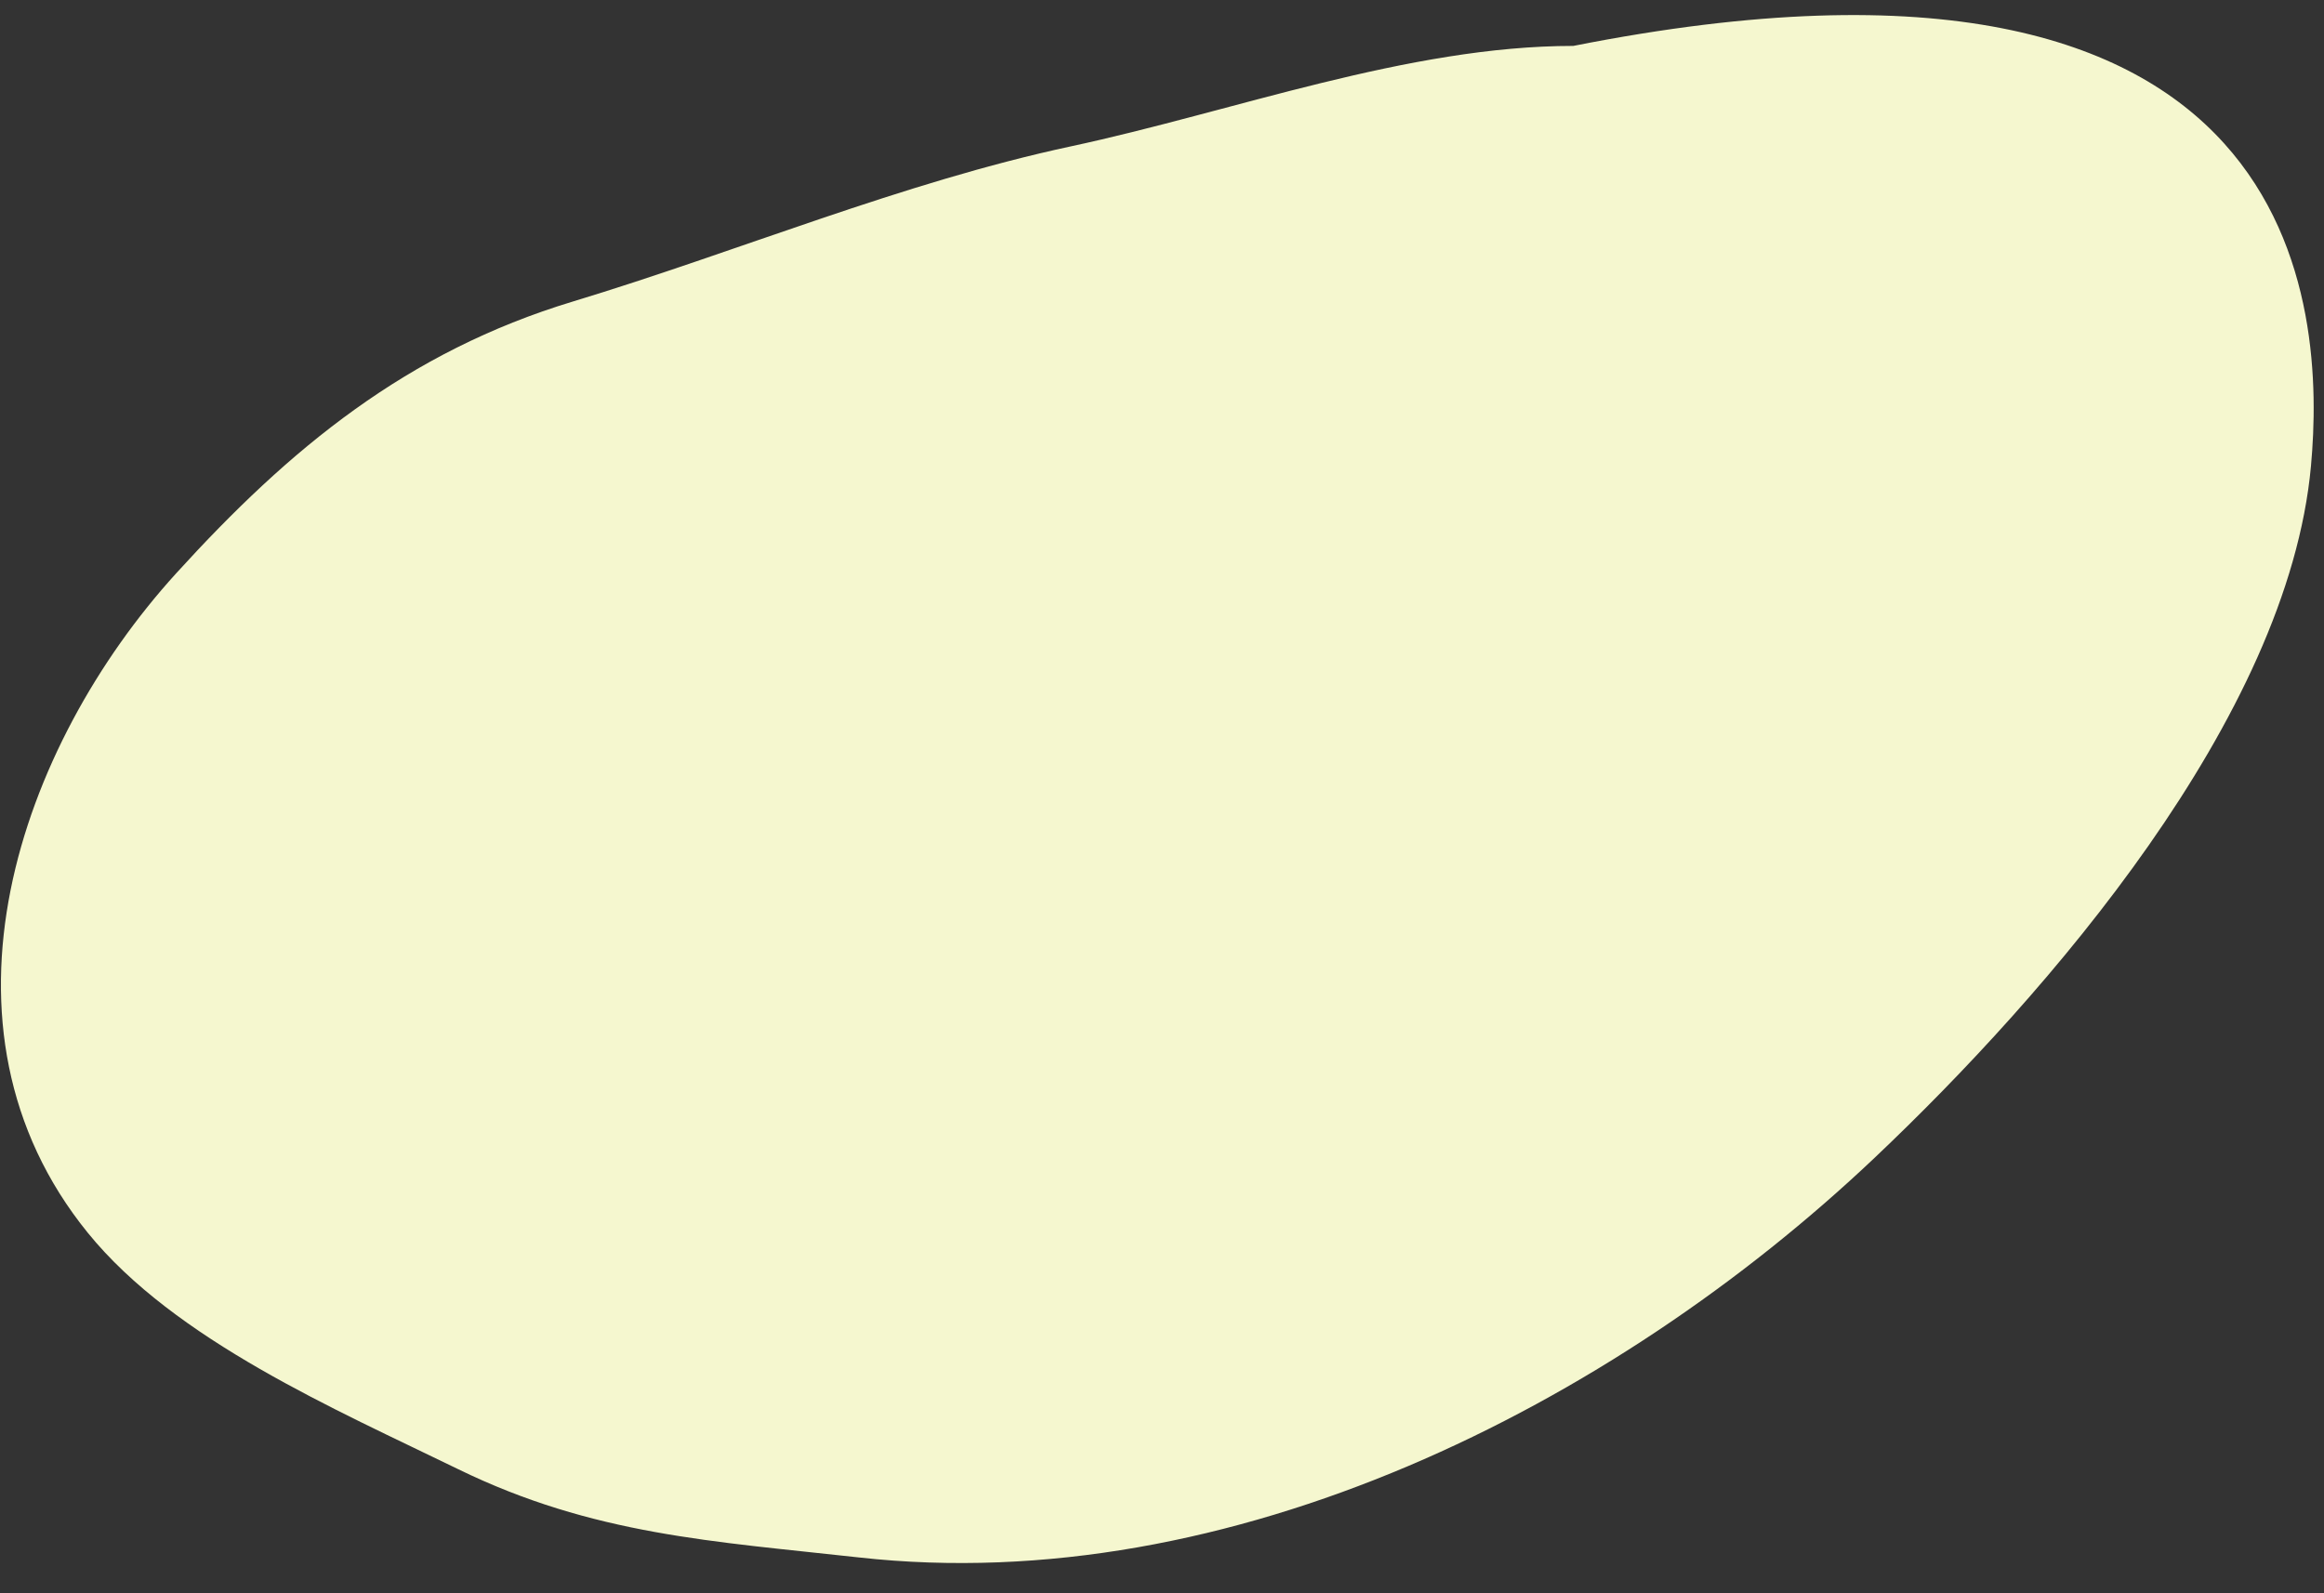 <?xml version="1.0" encoding="UTF-8"?> <svg xmlns="http://www.w3.org/2000/svg" width="70" height="48" viewBox="0 0 70 48" fill="none"><rect x="0" y="0" width="70" height="48" fill="#333333" stroke="none"/><path d="M32.261 4.408C37.151 3.36 42.41 1.383 47.389 1.383C69.608 -3.018 70.031 9.392 69.608 14.035C68.917 21.636 61.654 29.964 56.466 34.879C48.564 42.365 37.061 48.164 25.873 46.921C21.49 46.434 17.871 46.247 13.801 44.262C10.121 42.467 5.27 40.376 2.645 37.141C-2.396 30.927 0.594 22.456 5.304 17.275C8.732 13.504 12.252 10.6 17.254 9.084C22.238 7.574 27.185 5.496 32.261 4.408Z" fill="#F5F7CF"></path></svg> 
